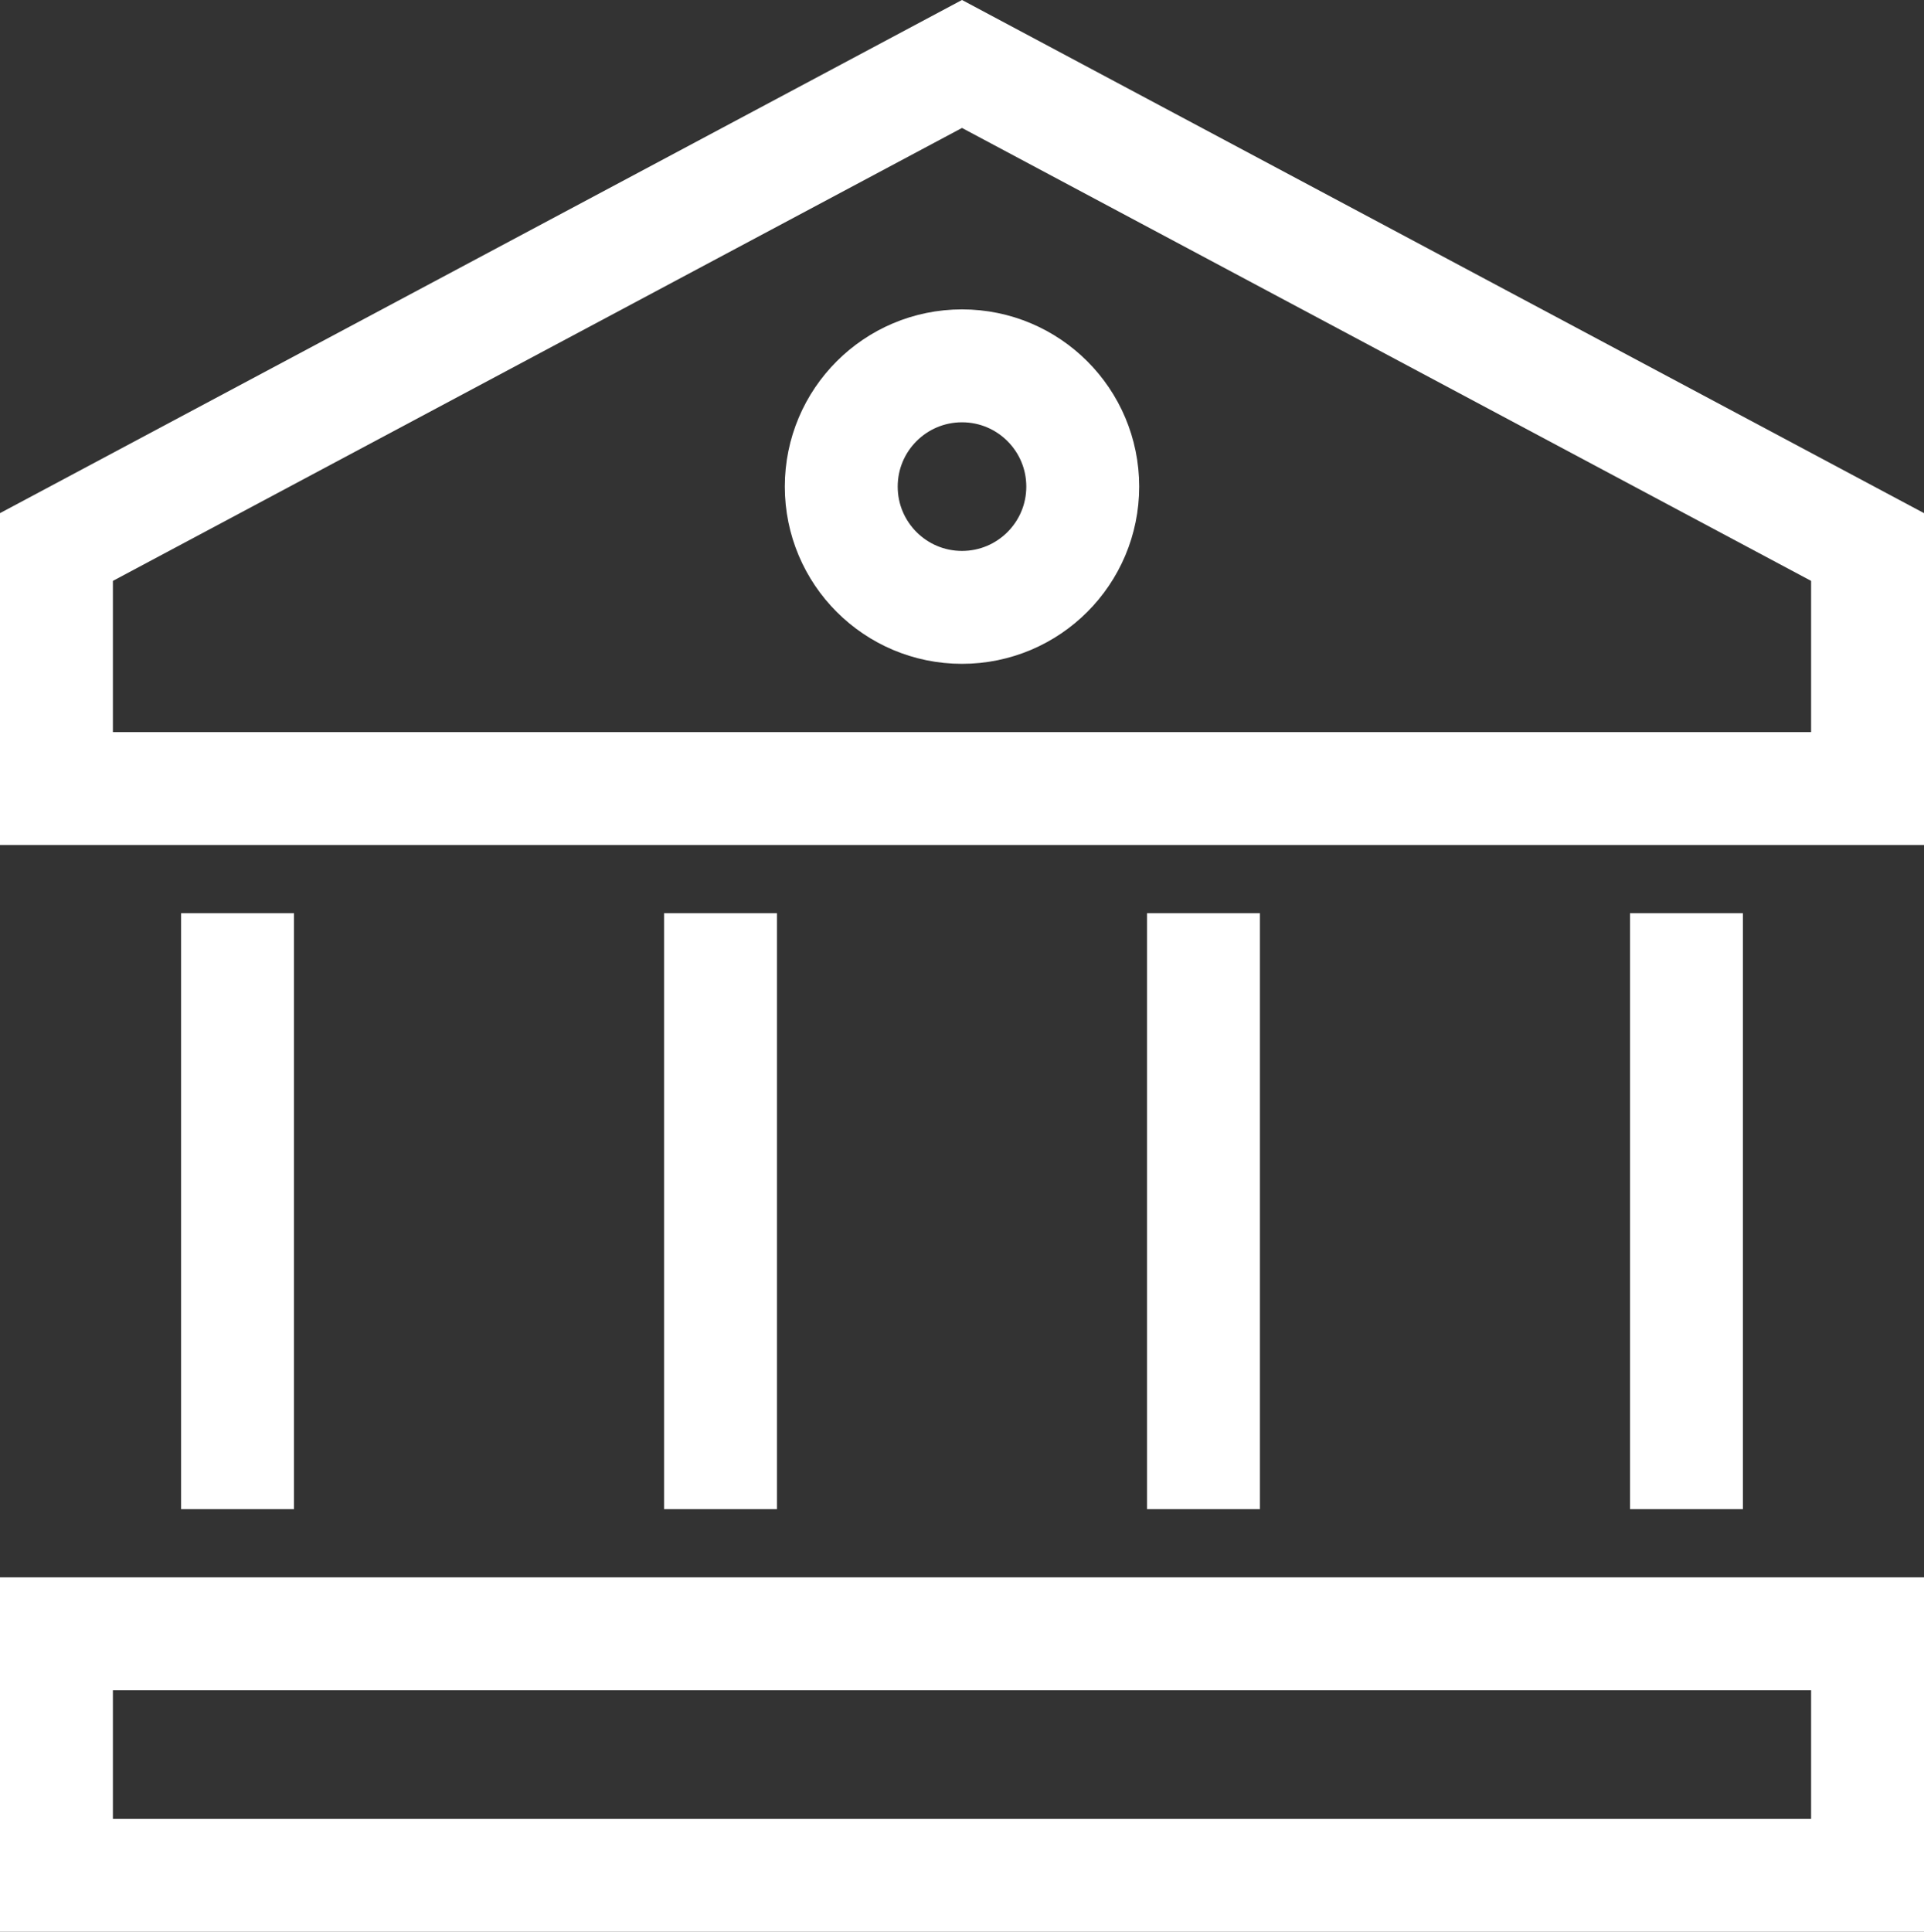 <svg xmlns="http://www.w3.org/2000/svg" width="34.084" height="34.217" viewBox="0 0 34.084 34.217">
    <rect x="0" y="0" width="34.084" height="34.217" fill="#333333" stroke="none"/>
    <defs>
        <style>
            .cls-1{fill:none;stroke:#fff;stroke-linecap:square;stroke-miterlimit:10;stroke-width:2px}
        </style>
    </defs>
    <g id="bank" transform="translate(1 1.133)">
        <path id="Path_27" d="M17.042 1L1 9.556v4.278h32.084V9.556z" class="cls-1" data-name="Path 27" transform="translate(-1 -1)"/>
        <path id="Line_1" d="M0 8.556V0" class="cls-1" data-name="Line 1" transform="translate(3.208 16.042)"/>
        <path id="Line_2" d="M0 8.556V0" class="cls-1" data-name="Line 2" transform="translate(11.764 16.042)"/>
        <path id="Line_3" d="M0 8.556V0" class="cls-1" data-name="Line 3" transform="translate(20.32 16.042)"/>
        <path id="Line_4" d="M0 8.556V0" class="cls-1" data-name="Line 4" transform="translate(28.876 16.042)"/>
        <circle id="Ellipse_4" cx="2.139" cy="2.139" r="2.139" class="cls-1" data-name="Ellipse 4" transform="translate(13.903 5.347)"/>
        <path id="Rectangle_52" d="M0 0h32.084v4.278H0z" class="cls-1" data-name="Rectangle 52" transform="translate(0 27.806)"/>
    </g>
</svg>
